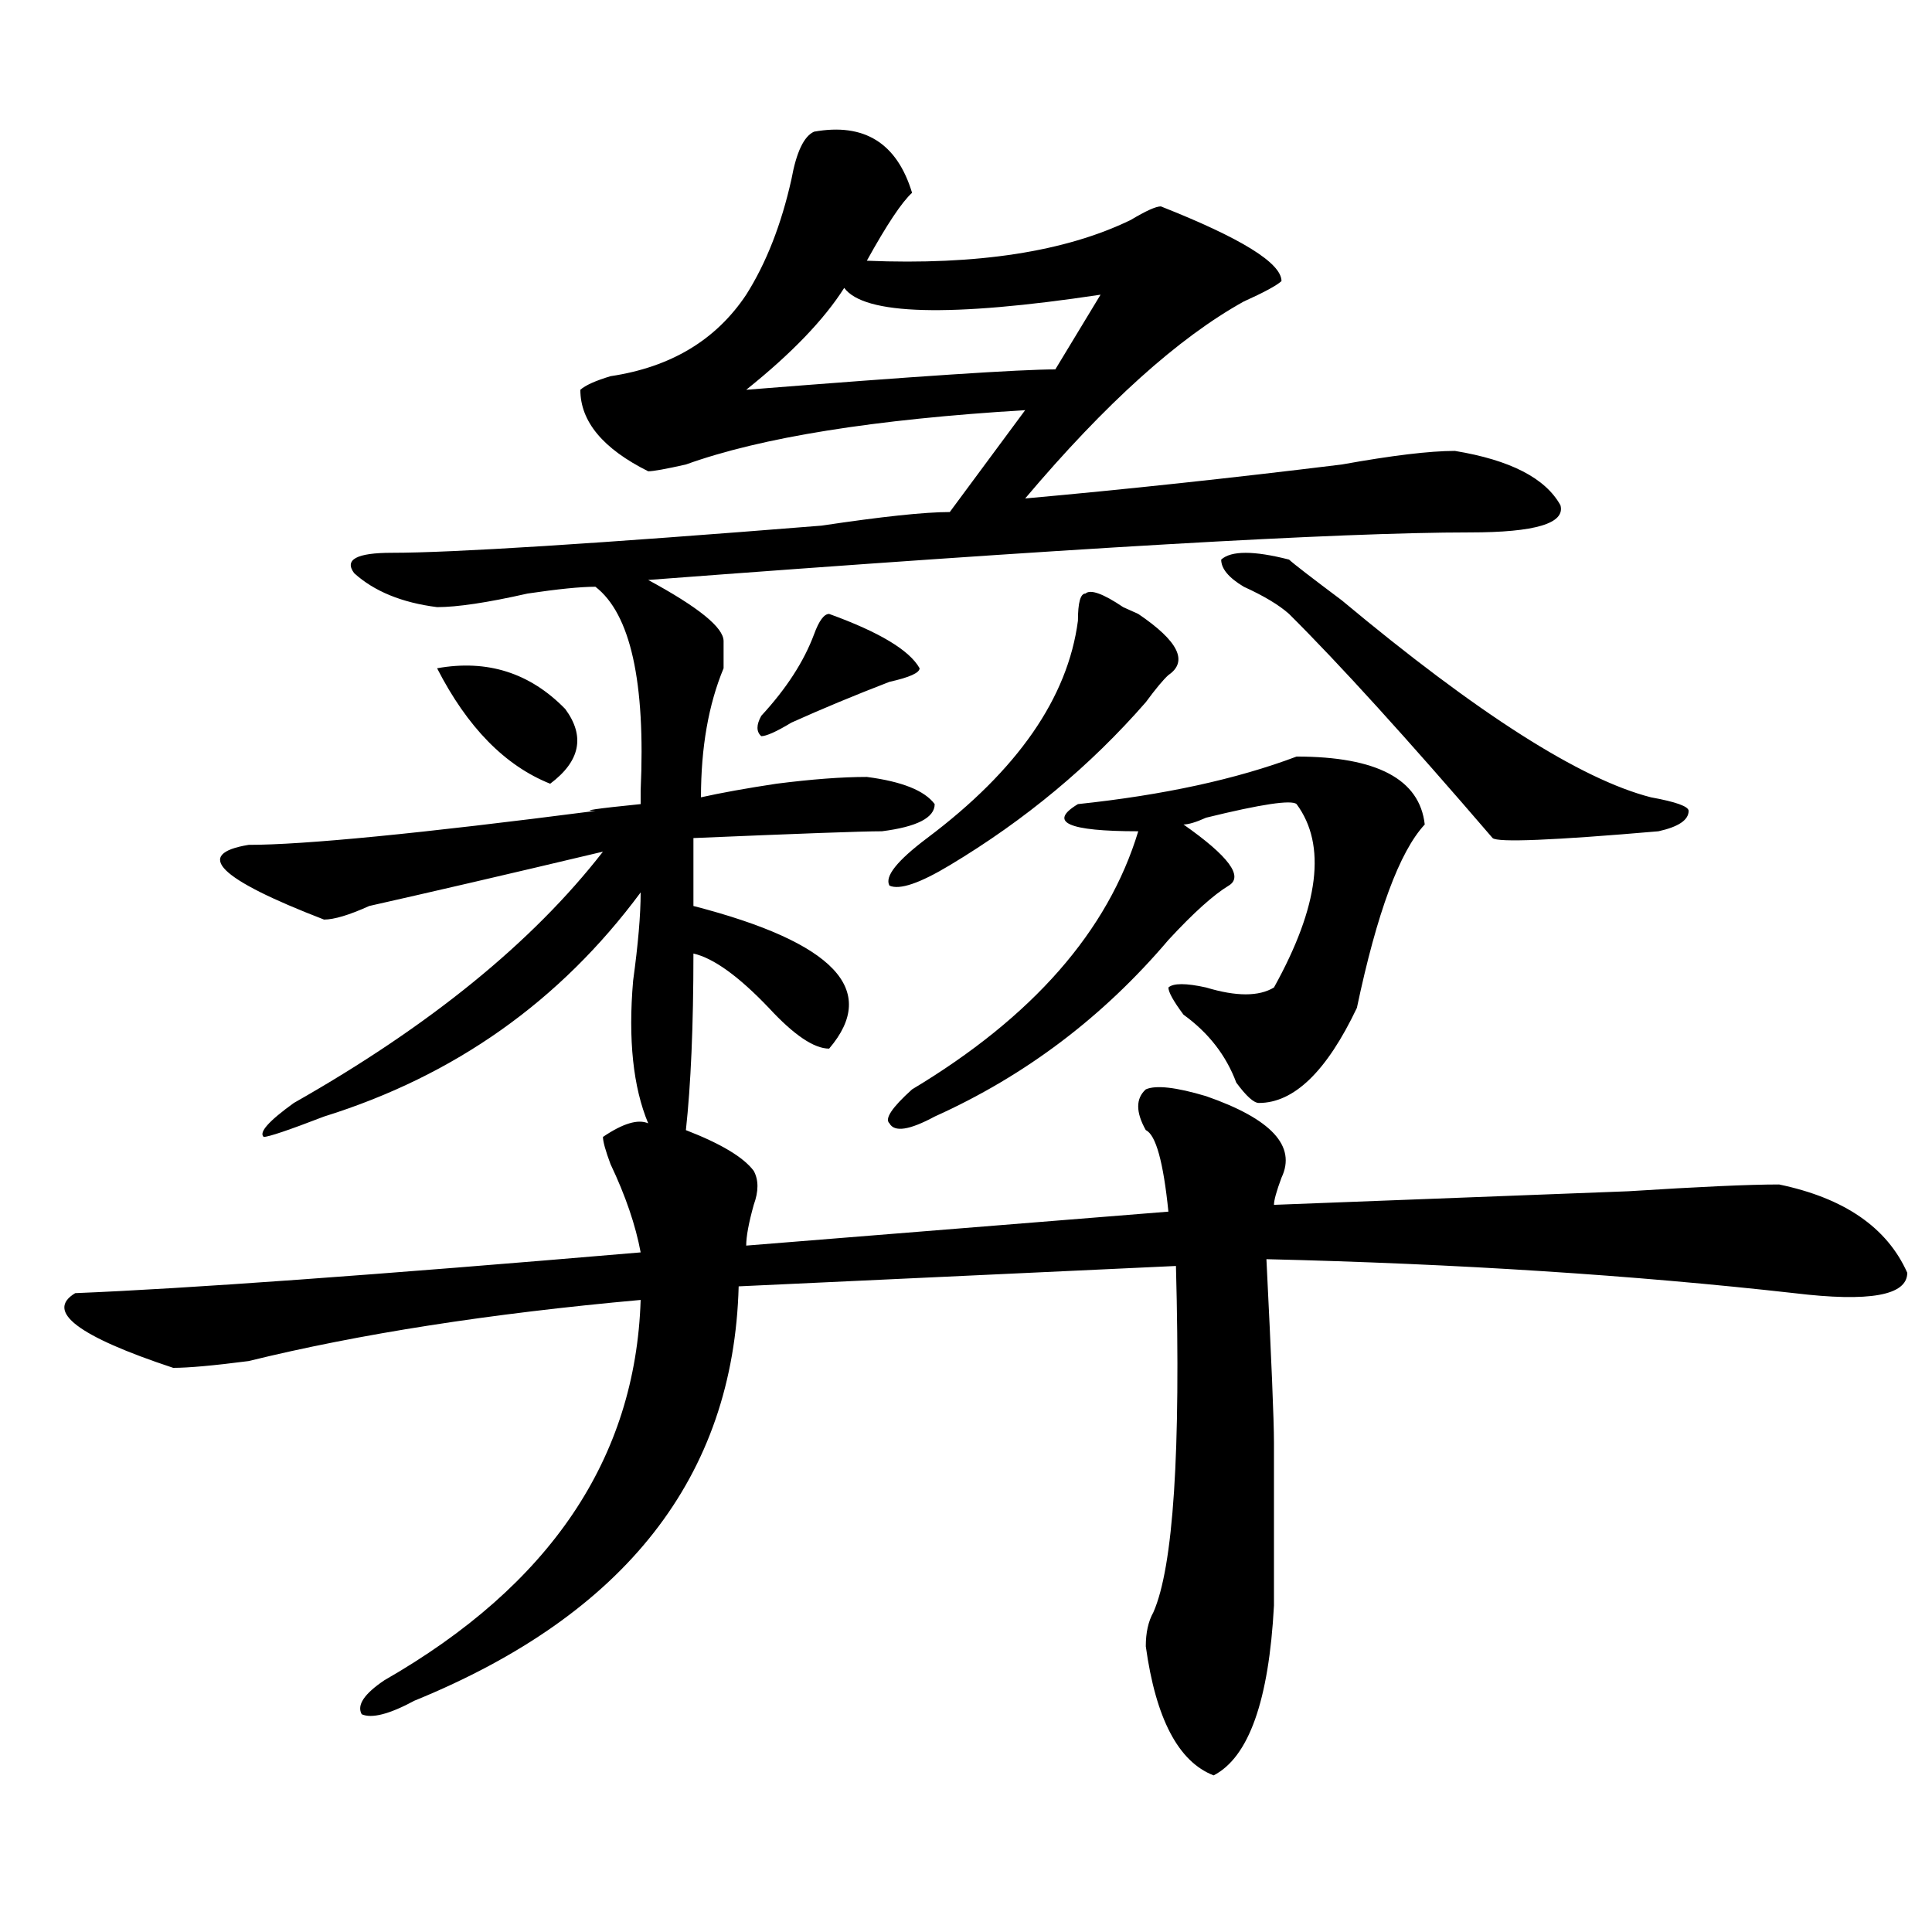 <?xml version="1.0" encoding="utf-8"?>
<!-- Generator: Adobe Illustrator 16.0.0, SVG Export Plug-In . SVG Version: 6.00 Build 0)  -->
<!DOCTYPE svg PUBLIC "-//W3C//DTD SVG 1.1//EN" "http://www.w3.org/Graphics/SVG/1.1/DTD/svg11.dtd">
<svg version="1.1" id="图层_1" xmlns="http://www.w3.org/2000/svg" xmlns:xlink="http://www.w3.org/1999/xlink" x="0px" y="0px"
	 width="1000px" height="1000px" viewBox="0 0 1000 1000" enable-background="new 0 0 1000 1000" xml:space="preserve">
<path d="M421.355,68.156c25.976-4.669,42.926,5.878,50.73,31.641c-5.243,4.724-13.048,16.425-23.414,35.156
	c57.194,2.362,102.741-4.669,136.582-21.094c7.805-4.669,12.987-7.031,15.609-7.031c41.585,16.425,62.438,29.333,62.438,38.672
	c-2.622,2.362-9.146,5.878-19.512,10.547C609.948,174.833,572.206,208.781,530.621,258c52.011-4.669,106.644-10.547,163.898-17.578
	c25.976-4.669,45.487-7.031,58.535-7.031c28.597,4.724,46.828,14.063,54.633,28.125c2.562,9.394-13.048,14.063-46.828,14.063
	c-67.681,0-209.446,8.239-425.355,24.609c25.976,14.063,39.023,24.609,39.023,31.641c0,2.362,0,7.031,0,14.063
	c-7.805,18.786-11.707,41.034-11.707,66.797c10.366-2.308,23.414-4.669,39.023-7.031c18.171-2.308,33.78-3.516,46.828-3.516
	c18.171,2.362,29.878,7.031,35.121,14.063c0,7.031-9.146,11.755-27.316,14.063c-10.427,0-42.926,1.208-97.559,3.516v35.156
	c72.804,18.786,96.218,43.396,70.242,73.828c-7.805,0-18.231-7.031-31.219-21.094c-15.609-16.37-28.657-25.763-39.023-28.125
	c0,37.519-1.341,68.005-3.902,91.406c18.171,7.031,29.878,14.063,35.121,21.094c2.562,4.724,2.562,10.547,0,17.578
	c-2.622,9.394-3.902,16.425-3.902,21.094l218.531-17.578c-2.622-25.763-6.524-39.825-11.707-42.188
	c-5.243-9.339-5.243-16.37,0-21.094c5.183-2.308,15.609-1.153,31.219,3.516c33.78,11.755,46.828,25.817,39.023,42.188
	c-2.622,7.031-3.902,11.755-3.902,14.063c59.815-2.308,120.973-4.669,183.41-7.031c36.401-2.308,62.438-3.516,78.047-3.516
	c33.78,7.031,55.913,22.302,66.34,45.703c0,11.755-19.512,15.271-58.535,10.547c-83.29-9.339-174.325-15.216-273.164-17.578
	c2.562,51.581,3.902,83.222,3.902,94.922c0,14.063,0,42.188,0,84.375c-2.622,49.219-13.048,78.497-31.219,87.891
	c-18.231-7.031-29.938-29.334-35.121-66.797c0-7.031,1.28-12.909,3.902-17.578c10.366-23.456,14.269-83.167,11.707-179.297
	l-226.336,10.547c-2.622,98.438-58.535,169.903-167.801,214.453c-13.048,7.031-22.134,9.338-27.316,7.031
	c-2.622-4.725,1.28-10.547,11.707-17.578c85.852-49.219,130.058-114.808,132.68-196.875
	c-78.047,7.031-145.728,17.578-202.922,31.641C110.448,706.847,97.461,708,89.656,708c-49.45-16.37-66.34-29.278-50.73-38.672
	c57.194-2.308,154.753-9.339,292.676-21.094c-2.622-14.063-7.805-29.278-15.609-45.703c-2.622-7.031-3.902-11.7-3.902-14.063
	c10.366-7.031,18.171-9.339,23.414-7.031c-7.805-18.731-10.427-43.341-7.805-73.828c2.562-18.731,3.902-33.948,3.902-45.703
	c-41.646,56.25-96.278,94.922-163.898,116.016c-18.231,7.031-28.657,10.547-31.219,10.547c-2.622-2.308,2.562-8.185,15.609-17.578
	c70.242-39.825,123.534-83.167,159.996-130.078c-49.45,11.755-89.754,21.094-120.973,28.125
	c-10.427,4.724-18.231,7.031-23.414,7.031c-54.633-21.094-67.681-33.948-39.023-38.672c28.597,0,88.413-5.823,179.508-17.578
	c-7.805,0,0-1.153,23.414-3.516c0-2.308,0-4.669,0-7.031c2.562-56.25-5.243-91.406-23.414-105.469
	c-7.805,0-19.512,1.208-35.121,3.516c-20.853,4.724-36.462,7.031-46.828,7.031c-18.231-2.308-32.56-8.185-42.926-17.578
	c-5.243-7.031,1.28-10.547,19.512-10.547c31.219,0,105.363-4.669,222.434-14.063c31.219-4.669,53.292-7.031,66.34-7.031
	l39.023-52.734c-78.047,4.724-136.582,14.063-175.605,28.125c-10.427,2.362-16.95,3.516-19.512,3.516
	c-23.414-11.7-35.121-25.763-35.121-42.188c2.562-2.308,7.805-4.669,15.609-7.031c31.219-4.669,54.633-18.731,70.242-42.188
	c10.366-16.37,18.171-36.31,23.414-59.766C412.21,78.703,416.112,70.519,421.355,68.156z M226.238,345.891
	c25.976-4.669,48.108,2.362,66.34,21.094c10.366,14.063,7.805,26.972-7.805,38.672C261.359,396.317,241.848,376.378,226.238,345.891
	z M436.965,149.016c-10.427,16.425-27.316,34.003-50.73,52.734c88.413-7.031,141.765-10.547,159.996-10.547l23.414-38.672
	C491.598,164.286,447.331,163.078,436.965,149.016z M429.16,317.766c25.976,9.394,41.585,18.786,46.828,28.125
	c0,2.362-5.243,4.724-15.609,7.031c-18.231,7.031-35.121,14.063-50.73,21.094c-7.805,4.724-13.048,7.031-15.609,7.031
	c-2.622-2.308-2.622-5.823,0-10.547c12.987-14.063,22.073-28.125,27.316-42.188C423.917,321.281,426.538,317.766,429.16,317.766z
	 M671.105,391.594c41.585,0,63.718,11.755,66.34,35.156c-13.048,14.063-24.755,45.703-35.121,94.922
	c-15.609,32.849-32.56,49.219-50.73,49.219c-2.622,0-6.524-3.516-11.707-10.547c-5.243-14.063-14.329-25.763-27.316-35.156
	c-5.243-7.031-7.805-11.7-7.805-14.063c2.562-2.308,9.085-2.308,19.512,0c15.609,4.724,27.316,4.724,35.121,0
	c23.414-42.188,27.316-73.828,11.707-94.922c-2.622-2.308-18.231,0-46.828,7.031c-5.243,2.362-9.146,3.516-11.707,3.516
	c23.414,16.425,31.219,26.972,23.414,31.641c-7.805,4.724-18.231,14.063-31.219,28.125c-33.841,39.88-74.145,70.313-120.973,91.406
	c-13.048,7.031-20.853,8.239-23.414,3.516c-2.622-2.308,1.28-8.185,11.707-17.578c62.438-37.464,101.461-82.013,117.07-133.594
	c-36.462,0-46.828-4.669-31.219-14.063C602.144,411.534,639.887,403.349,671.105,391.594z M581.352,314.25l7.805,3.516
	c20.792,14.063,25.976,24.609,15.609,31.641c-2.622,2.362-6.524,7.031-11.707,14.063c-28.657,32.849-62.438,60.974-101.461,84.375
	c-15.609,9.394-26.036,12.909-31.219,10.547c-2.622-4.669,3.902-12.854,19.512-24.609c46.828-35.156,72.804-72.62,78.047-112.5
	c0-9.339,1.28-14.063,3.902-14.063C564.401,304.911,570.925,307.219,581.352,314.25z M858.418,430.266
	c-54.633,4.724-83.29,5.878-85.852,3.516c-44.267-51.526-79.388-90.198-105.363-116.016c-5.243-4.669-13.048-9.339-23.414-14.063
	c-7.805-4.669-11.707-9.339-11.707-14.063c5.183-4.669,16.89-4.669,35.121,0c2.562,2.362,11.707,9.394,27.316,21.094
	c70.242,58.612,123.534,92.614,159.996,101.953c12.987,2.362,19.512,4.724,19.512,7.031
	C874.027,424.442,868.784,427.958,858.418,430.266z"/>
</svg>
